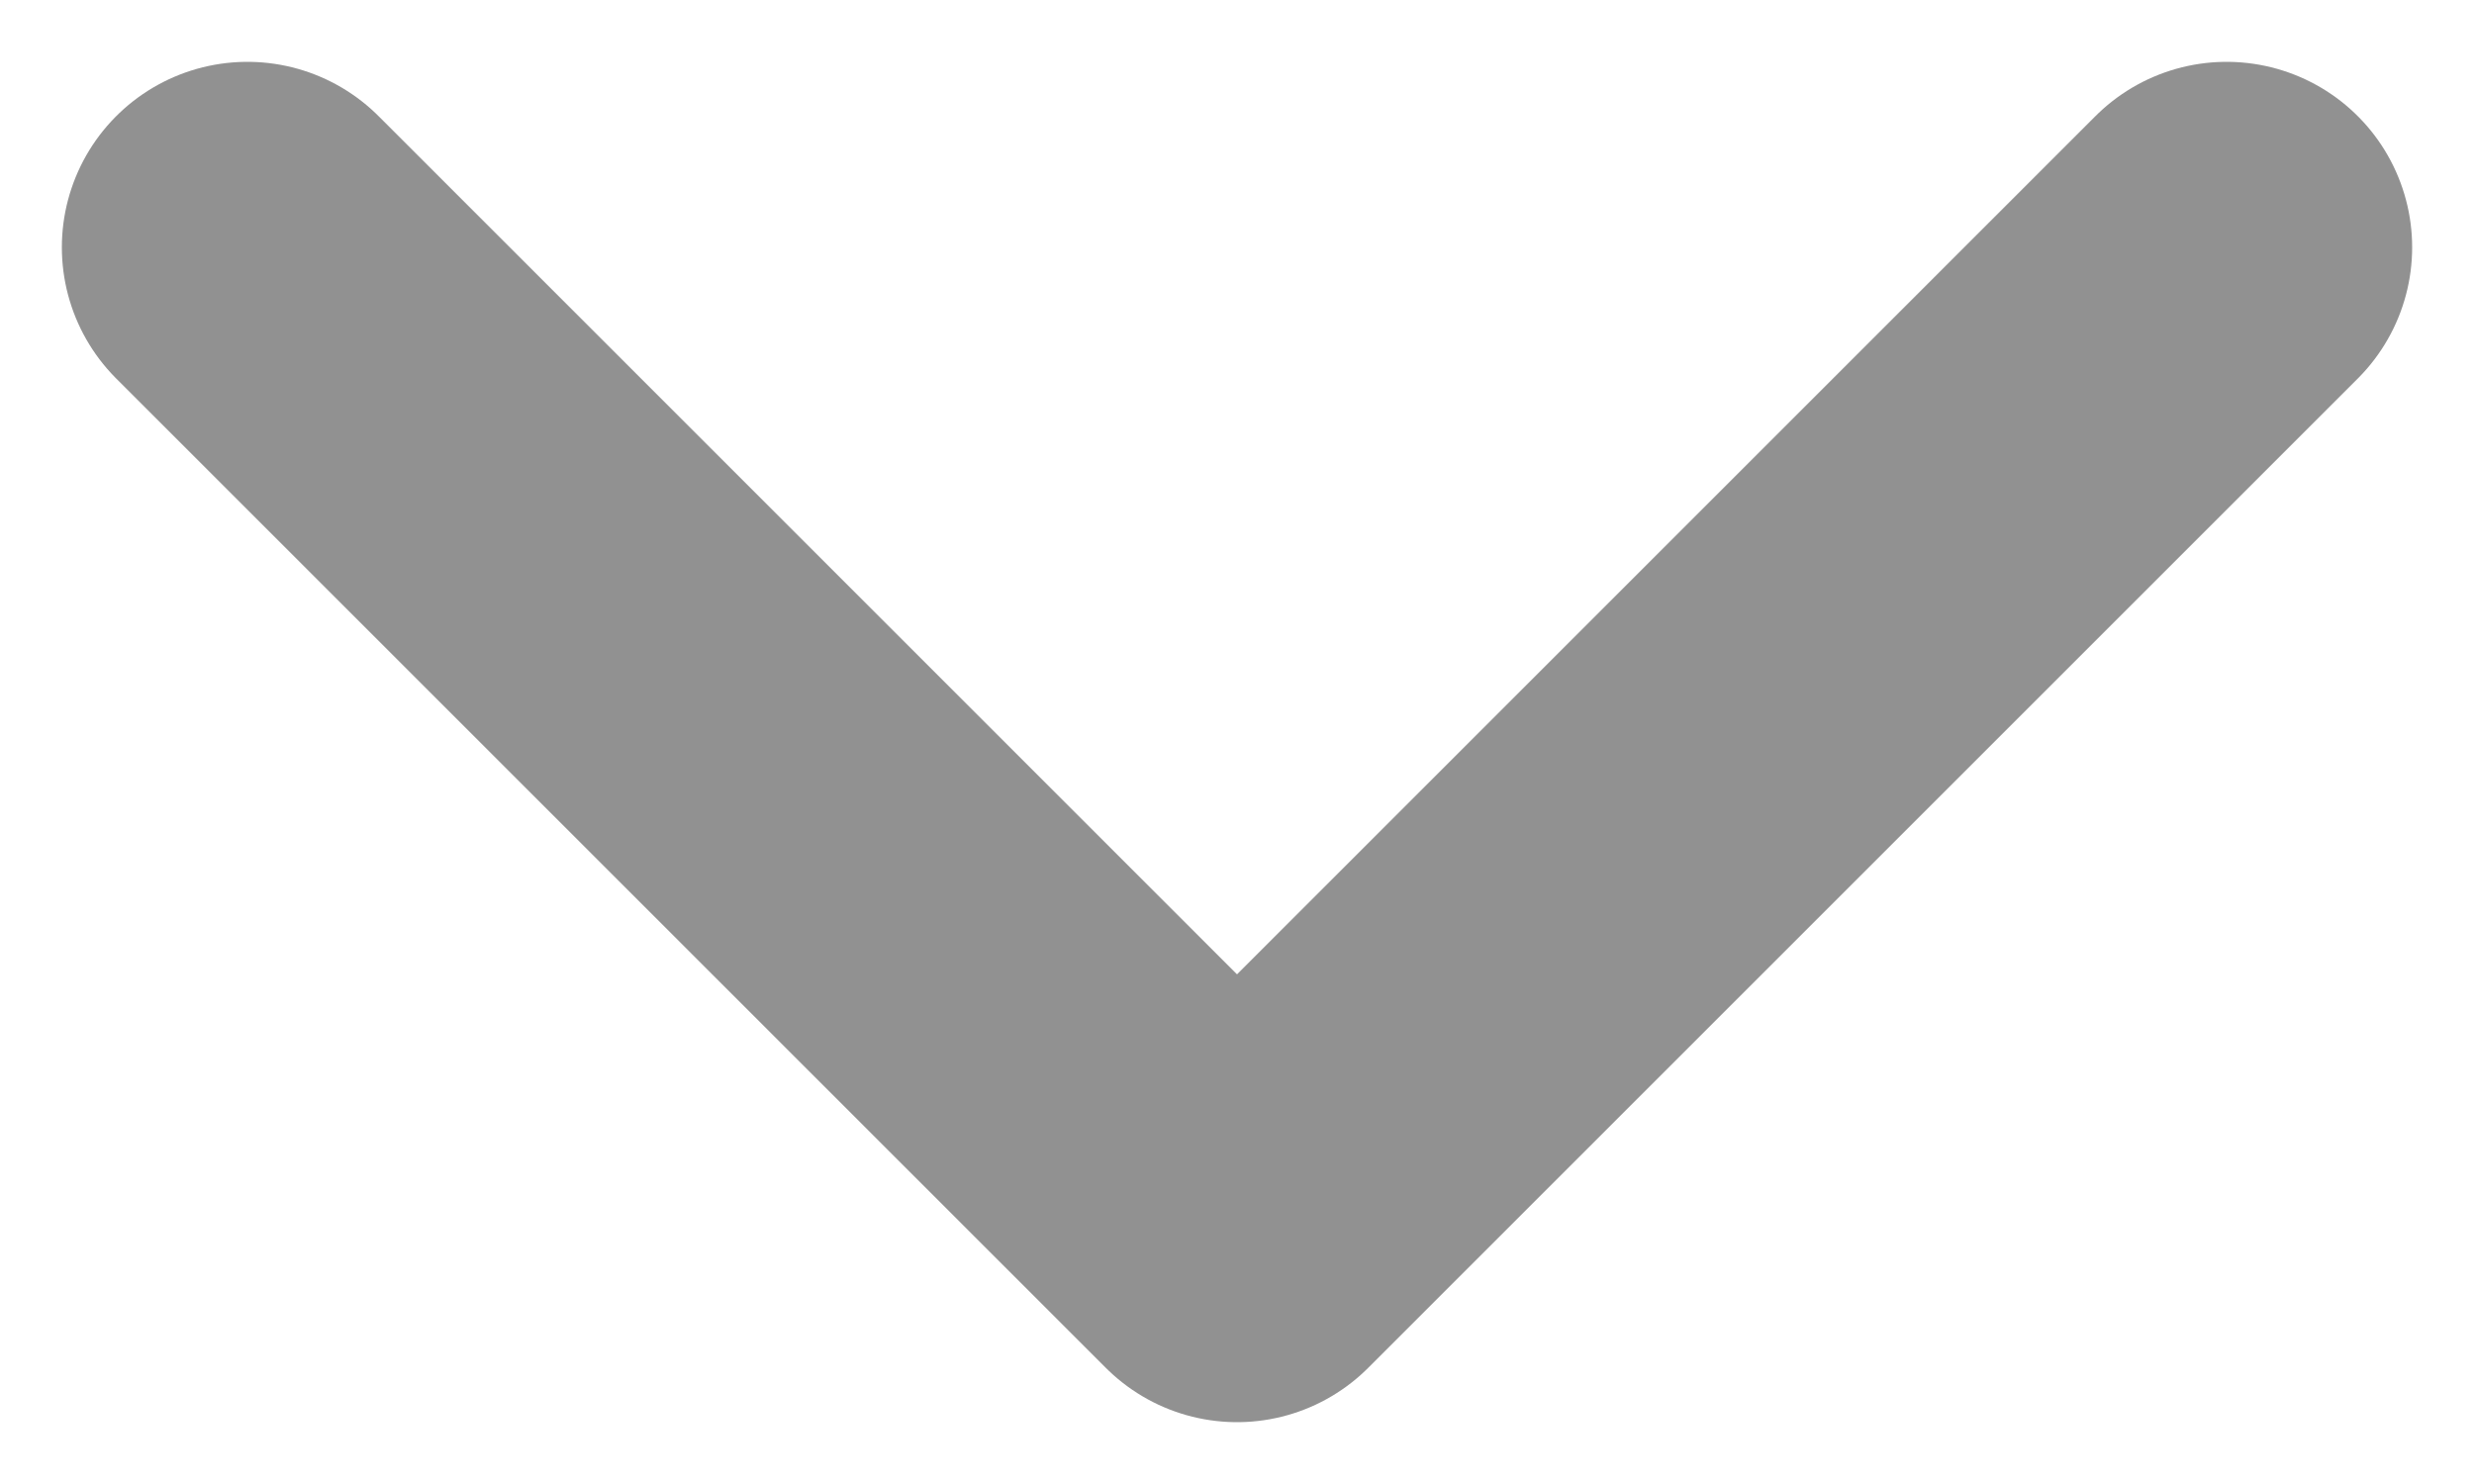 <svg width="10" height="6" viewBox="0 0 10 6" fill="none" xmlns="http://www.w3.org/2000/svg">
<path d="M9 1L5 5L1 1" stroke="#919191" stroke-width="1.5" stroke-linecap="round" stroke-linejoin="round"/>
</svg>
